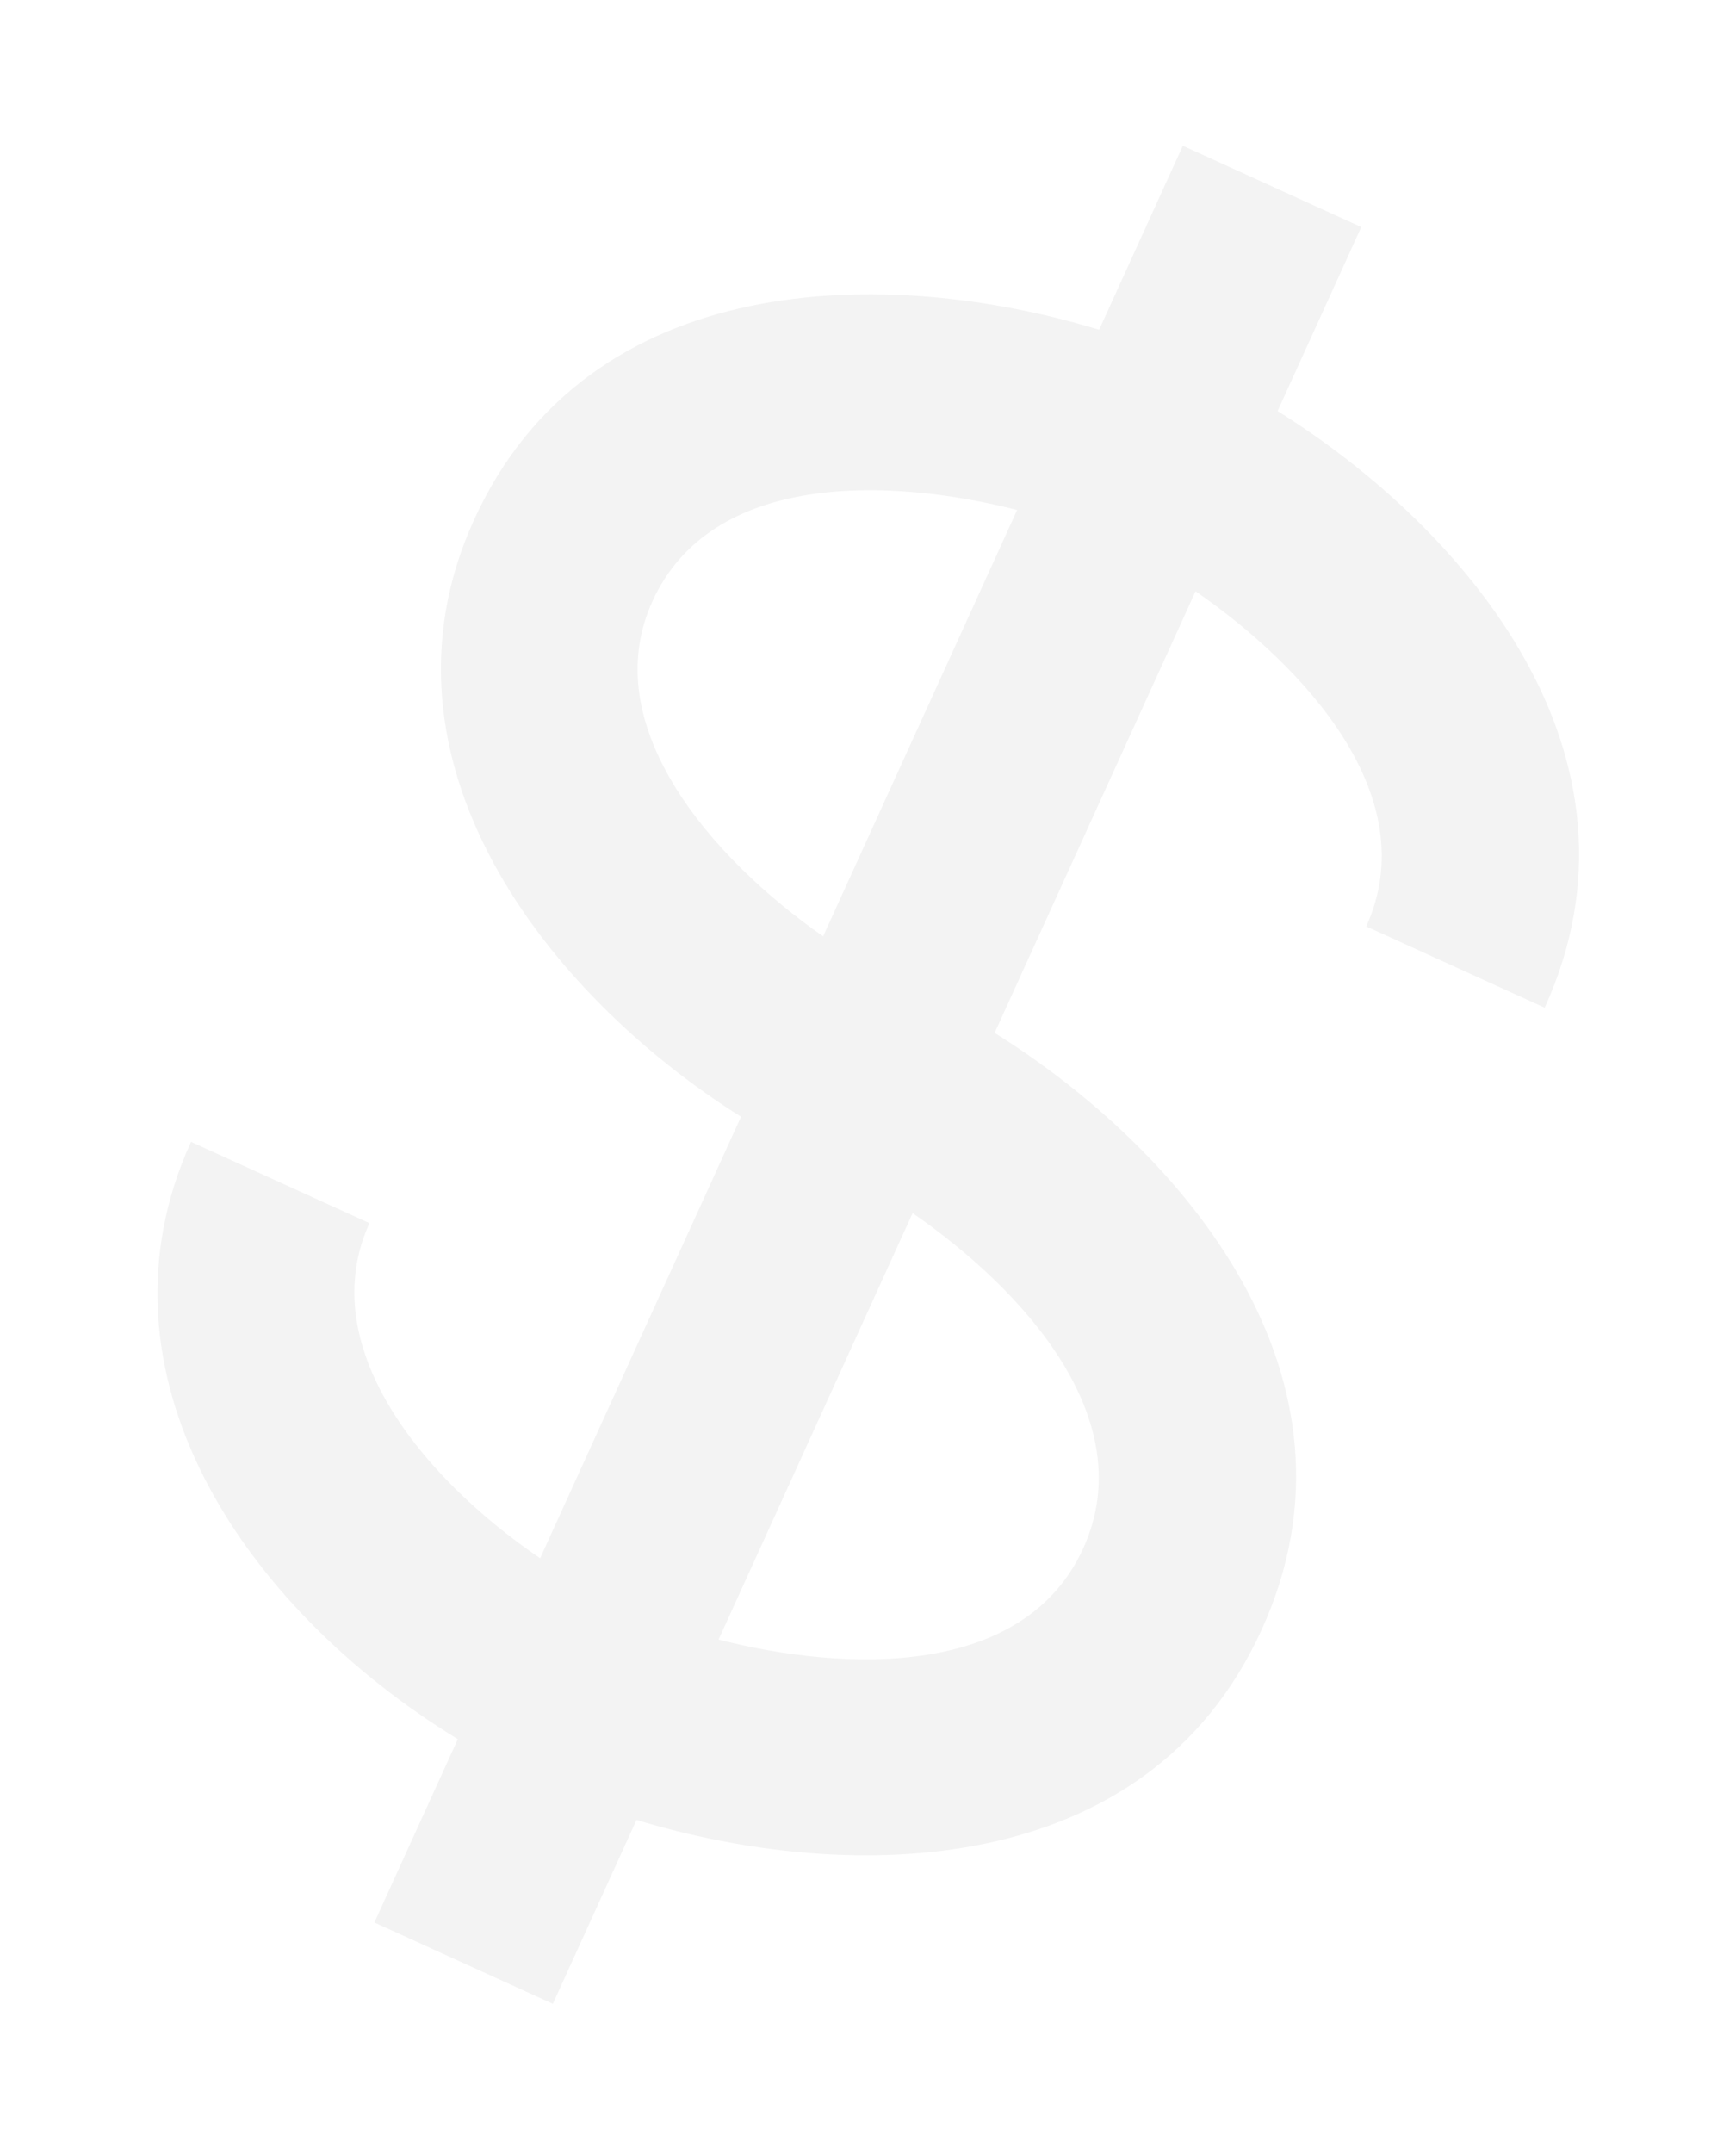 <?xml version="1.0" encoding="UTF-8"?> <svg xmlns="http://www.w3.org/2000/svg" width="121" height="150" viewBox="0 0 121 150" fill="none"> <g filter="url(#filter0_f_26_354)"> <path d="M95.228 64.54L107.666 70.203C115.659 52.645 102.171 36.837 89.049 28.636L94.883 15.819L82.445 10.156L76.61 22.974C61.809 18.462 41.029 18.67 33.036 36.228C25.412 52.975 38.028 69.231 51.65 77.8L37.648 108.559C29.349 102.906 21.875 93.728 25.752 85.212L13.313 79.549C6.019 95.573 16.79 111.907 31.911 121.16L26.096 133.933L38.534 139.596L44.367 126.785C59.168 131.297 79.951 131.083 87.944 113.525C95.937 95.967 82.449 80.159 69.326 71.958L83.332 41.193C90.93 46.438 99.338 55.511 95.228 64.54ZM45.474 41.89C49.585 32.861 61.949 33.244 70.894 35.531L57.373 65.231C49.559 59.783 41.538 50.536 45.474 41.89ZM75.505 107.862C71.395 116.892 59.031 116.508 50.086 114.222L63.61 84.515C71.208 89.76 79.616 98.833 75.505 107.862Z" fill="black" fill-opacity="0.05"></path> </g> <defs> <filter id="filter0_f_26_354" x="0.976" y="0.156" width="119.086" height="149.44" filterUnits="userSpaceOnUse" color-interpolation-filters="sRGB"> <feFlood flood-opacity="0" result="BackgroundImageFix"></feFlood> <feBlend mode="normal" in="SourceGraphic" in2="BackgroundImageFix" result="shape"></feBlend> <feGaussianBlur stdDeviation="5" result="effect1_foregroundBlur_26_354"></feGaussianBlur> </filter> </defs> </svg> 